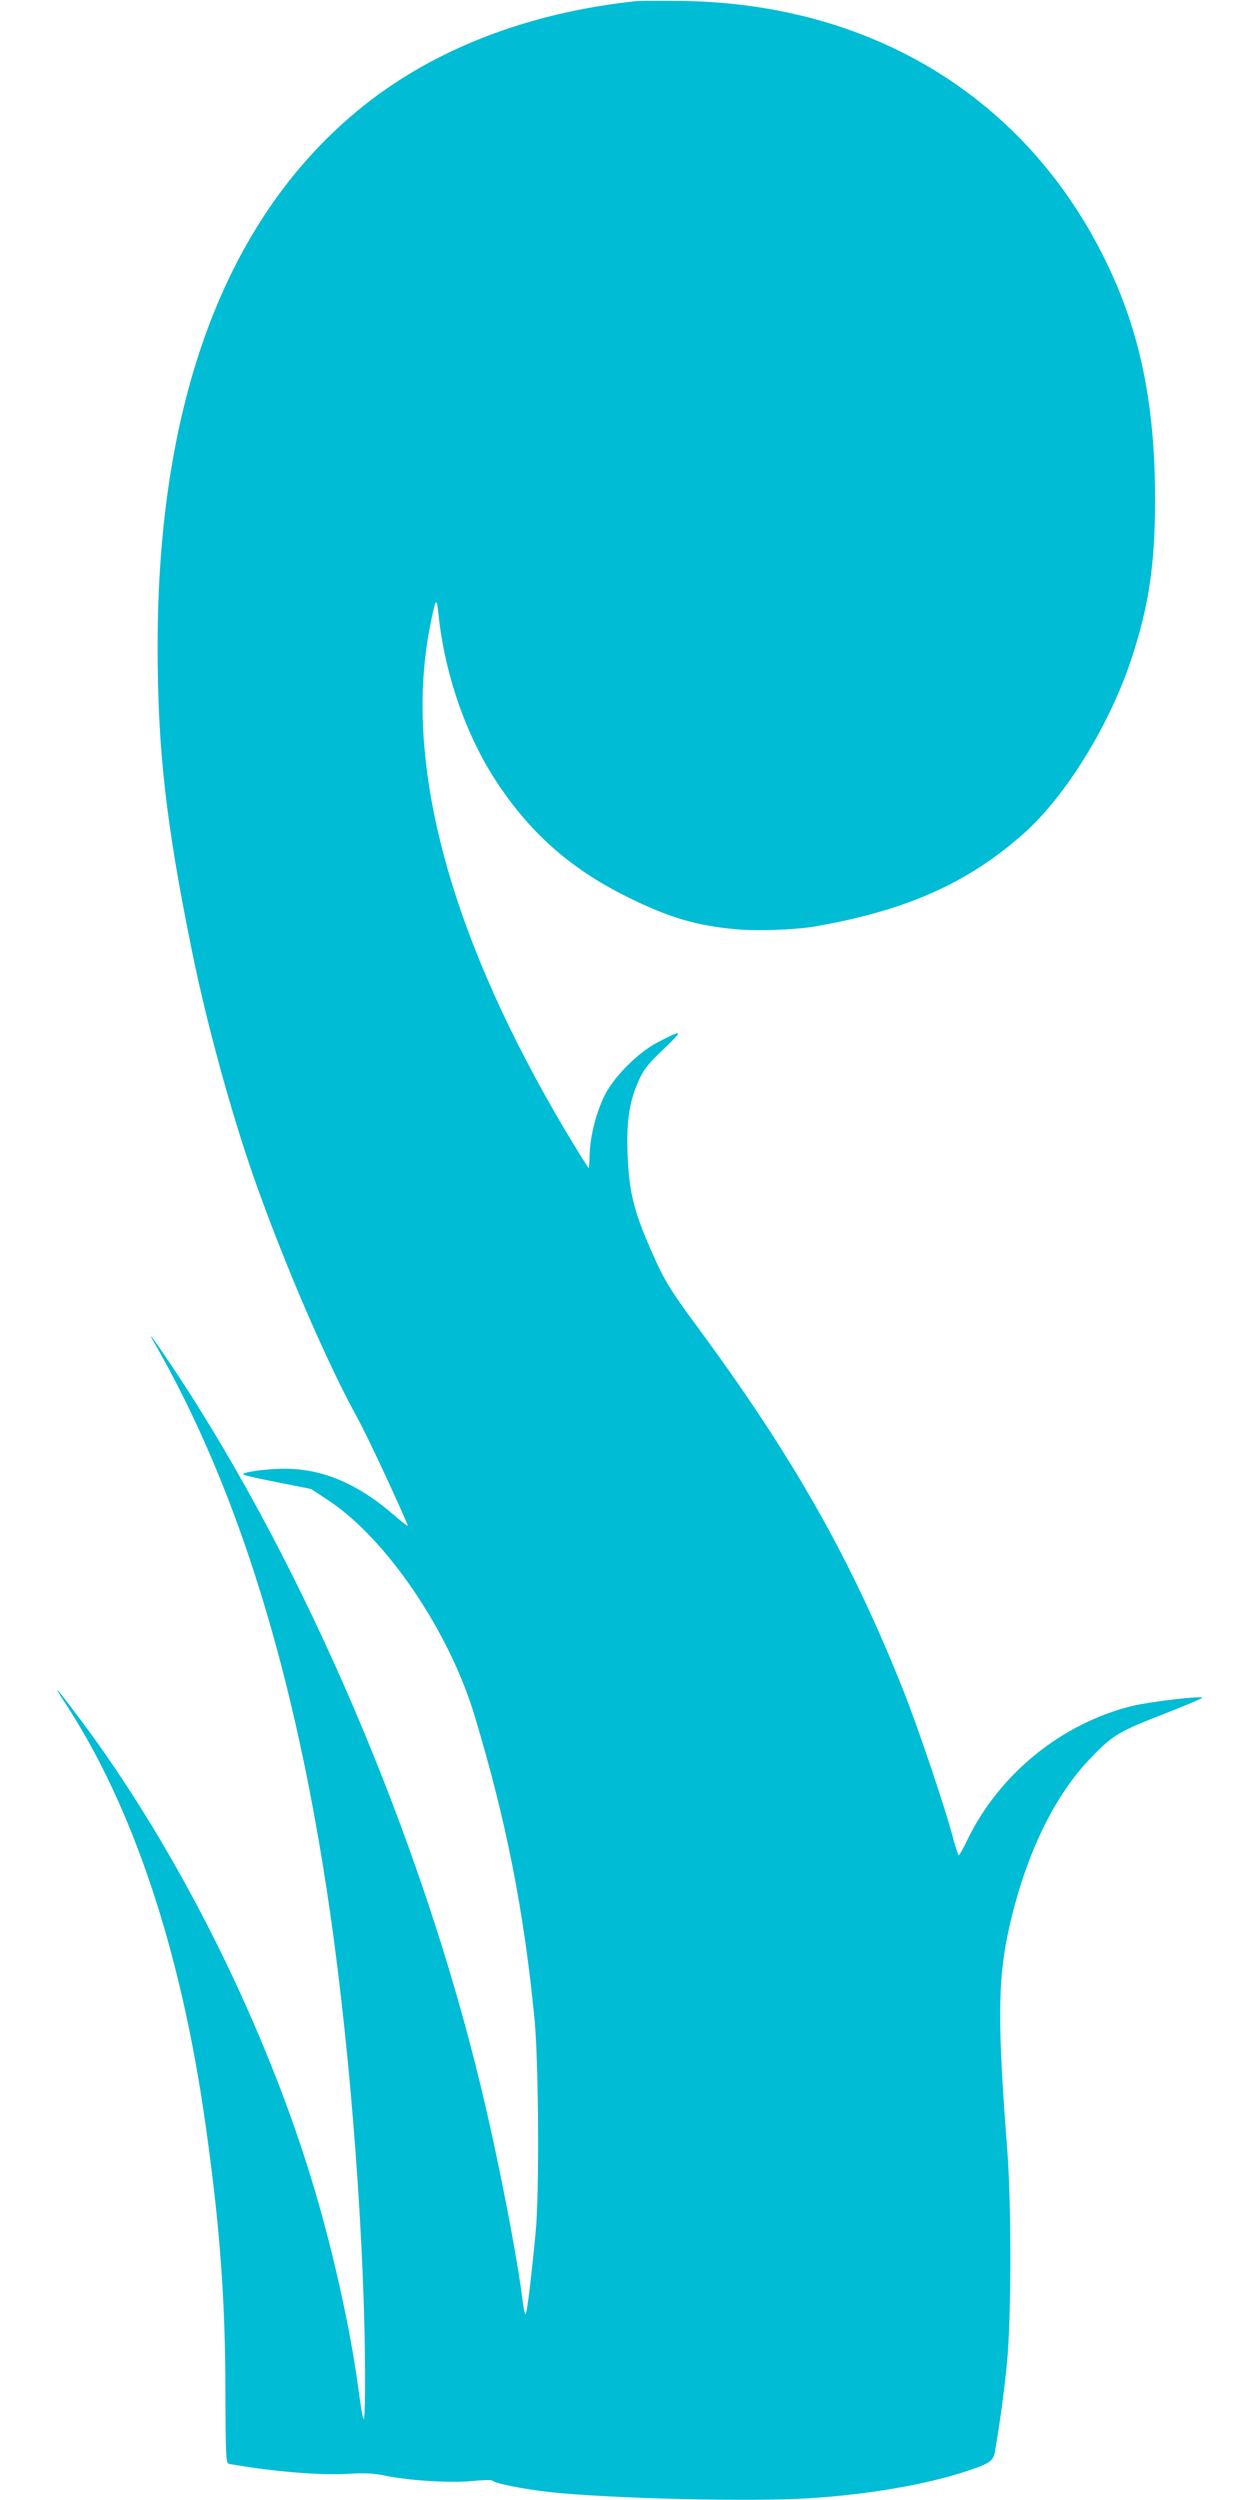 <?xml version="1.0" standalone="no"?>
<!DOCTYPE svg PUBLIC "-//W3C//DTD SVG 20010904//EN"
 "http://www.w3.org/TR/2001/REC-SVG-20010904/DTD/svg10.dtd">
<svg version="1.0" xmlns="http://www.w3.org/2000/svg"
 width="640pt" height="1280pt" viewBox="0 0 640 1280"
 preserveAspectRatio="xMidYMid meet">
<g transform="translate(0,1280) scale(0.1,-0.1)"
fill="#00bcd4" stroke="none">
<path d="M3255 12794 c-568 -61 -1058 -255 -1432 -567 -673 -562 -1017 -1491
-1016 -2742 0 -520 43 -902 175 -1550 74 -367 199 -824 318 -1165 152 -432
372 -944 530 -1230 47 -85 200 -412 258 -550 3 -8 -25 13 -63 46 -189 166
-371 244 -568 244 -98 0 -224 -18 -210 -30 4 -4 84 -22 177 -40 l170 -34 90
-60 c295 -195 617 -670 746 -1101 162 -536 253 -1001 307 -1555 21 -224 25
-901 5 -1095 -28 -287 -46 -425 -53 -413 -3 7 -10 40 -14 73 -26 218 -128 742
-216 1104 -307 1269 -898 2649 -1562 3651 -109 164 -151 221 -107 145 428
-744 725 -1703 899 -2910 110 -757 183 -1756 180 -2435 -2 -225 -5 -223 -39
25 -41 289 -121 649 -215 970 -248 843 -704 1758 -1214 2435 -121 161 -138
178 -62 62 341 -524 585 -1253 710 -2127 75 -522 105 -913 105 -1388 1 -320 3
-368 16 -371 8 -3 62 -11 120 -20 181 -26 370 -39 490 -32 86 5 133 3 185 -8
120 -26 338 -40 450 -29 55 5 102 7 105 3 12 -15 157 -44 300 -60 310 -33
1028 -50 1325 -31 308 20 603 71 811 141 111 37 130 50 138 97 26 151 48 313
62 458 22 230 23 801 1 1090 -49 632 -48 855 2 1098 79 378 226 695 416 896
119 125 145 142 375 232 116 45 208 84 206 87 -10 10 -269 -21 -357 -42 -364
-89 -684 -350 -847 -688 -20 -42 -40 -77 -43 -77 -3 -1 -16 38 -29 87 -37 144
-182 575 -255 757 -266 669 -561 1191 -1049 1854 -133 180 -167 234 -216 340
-113 248 -139 346 -147 557 -6 162 9 265 58 373 24 54 46 83 126 159 105 100
102 104 -32 34 -98 -51 -220 -173 -269 -270 -43 -86 -75 -210 -77 -304 -1 -38
-3 -68 -5 -68 -4 0 -102 160 -173 283 -552 959 -771 1806 -641 2481 30 153 35
164 44 80 31 -309 139 -625 299 -868 172 -261 377 -443 662 -585 220 -110 366
-153 579 -170 106 -8 292 -1 385 15 468 81 785 221 1072 476 213 189 437 550
550 889 90 270 123 486 123 819 0 559 -99 966 -334 1377 -425 739 -1173 1163
-2080 1178 -113 1 -223 1 -245 -1z"/>
</g>
</svg>
